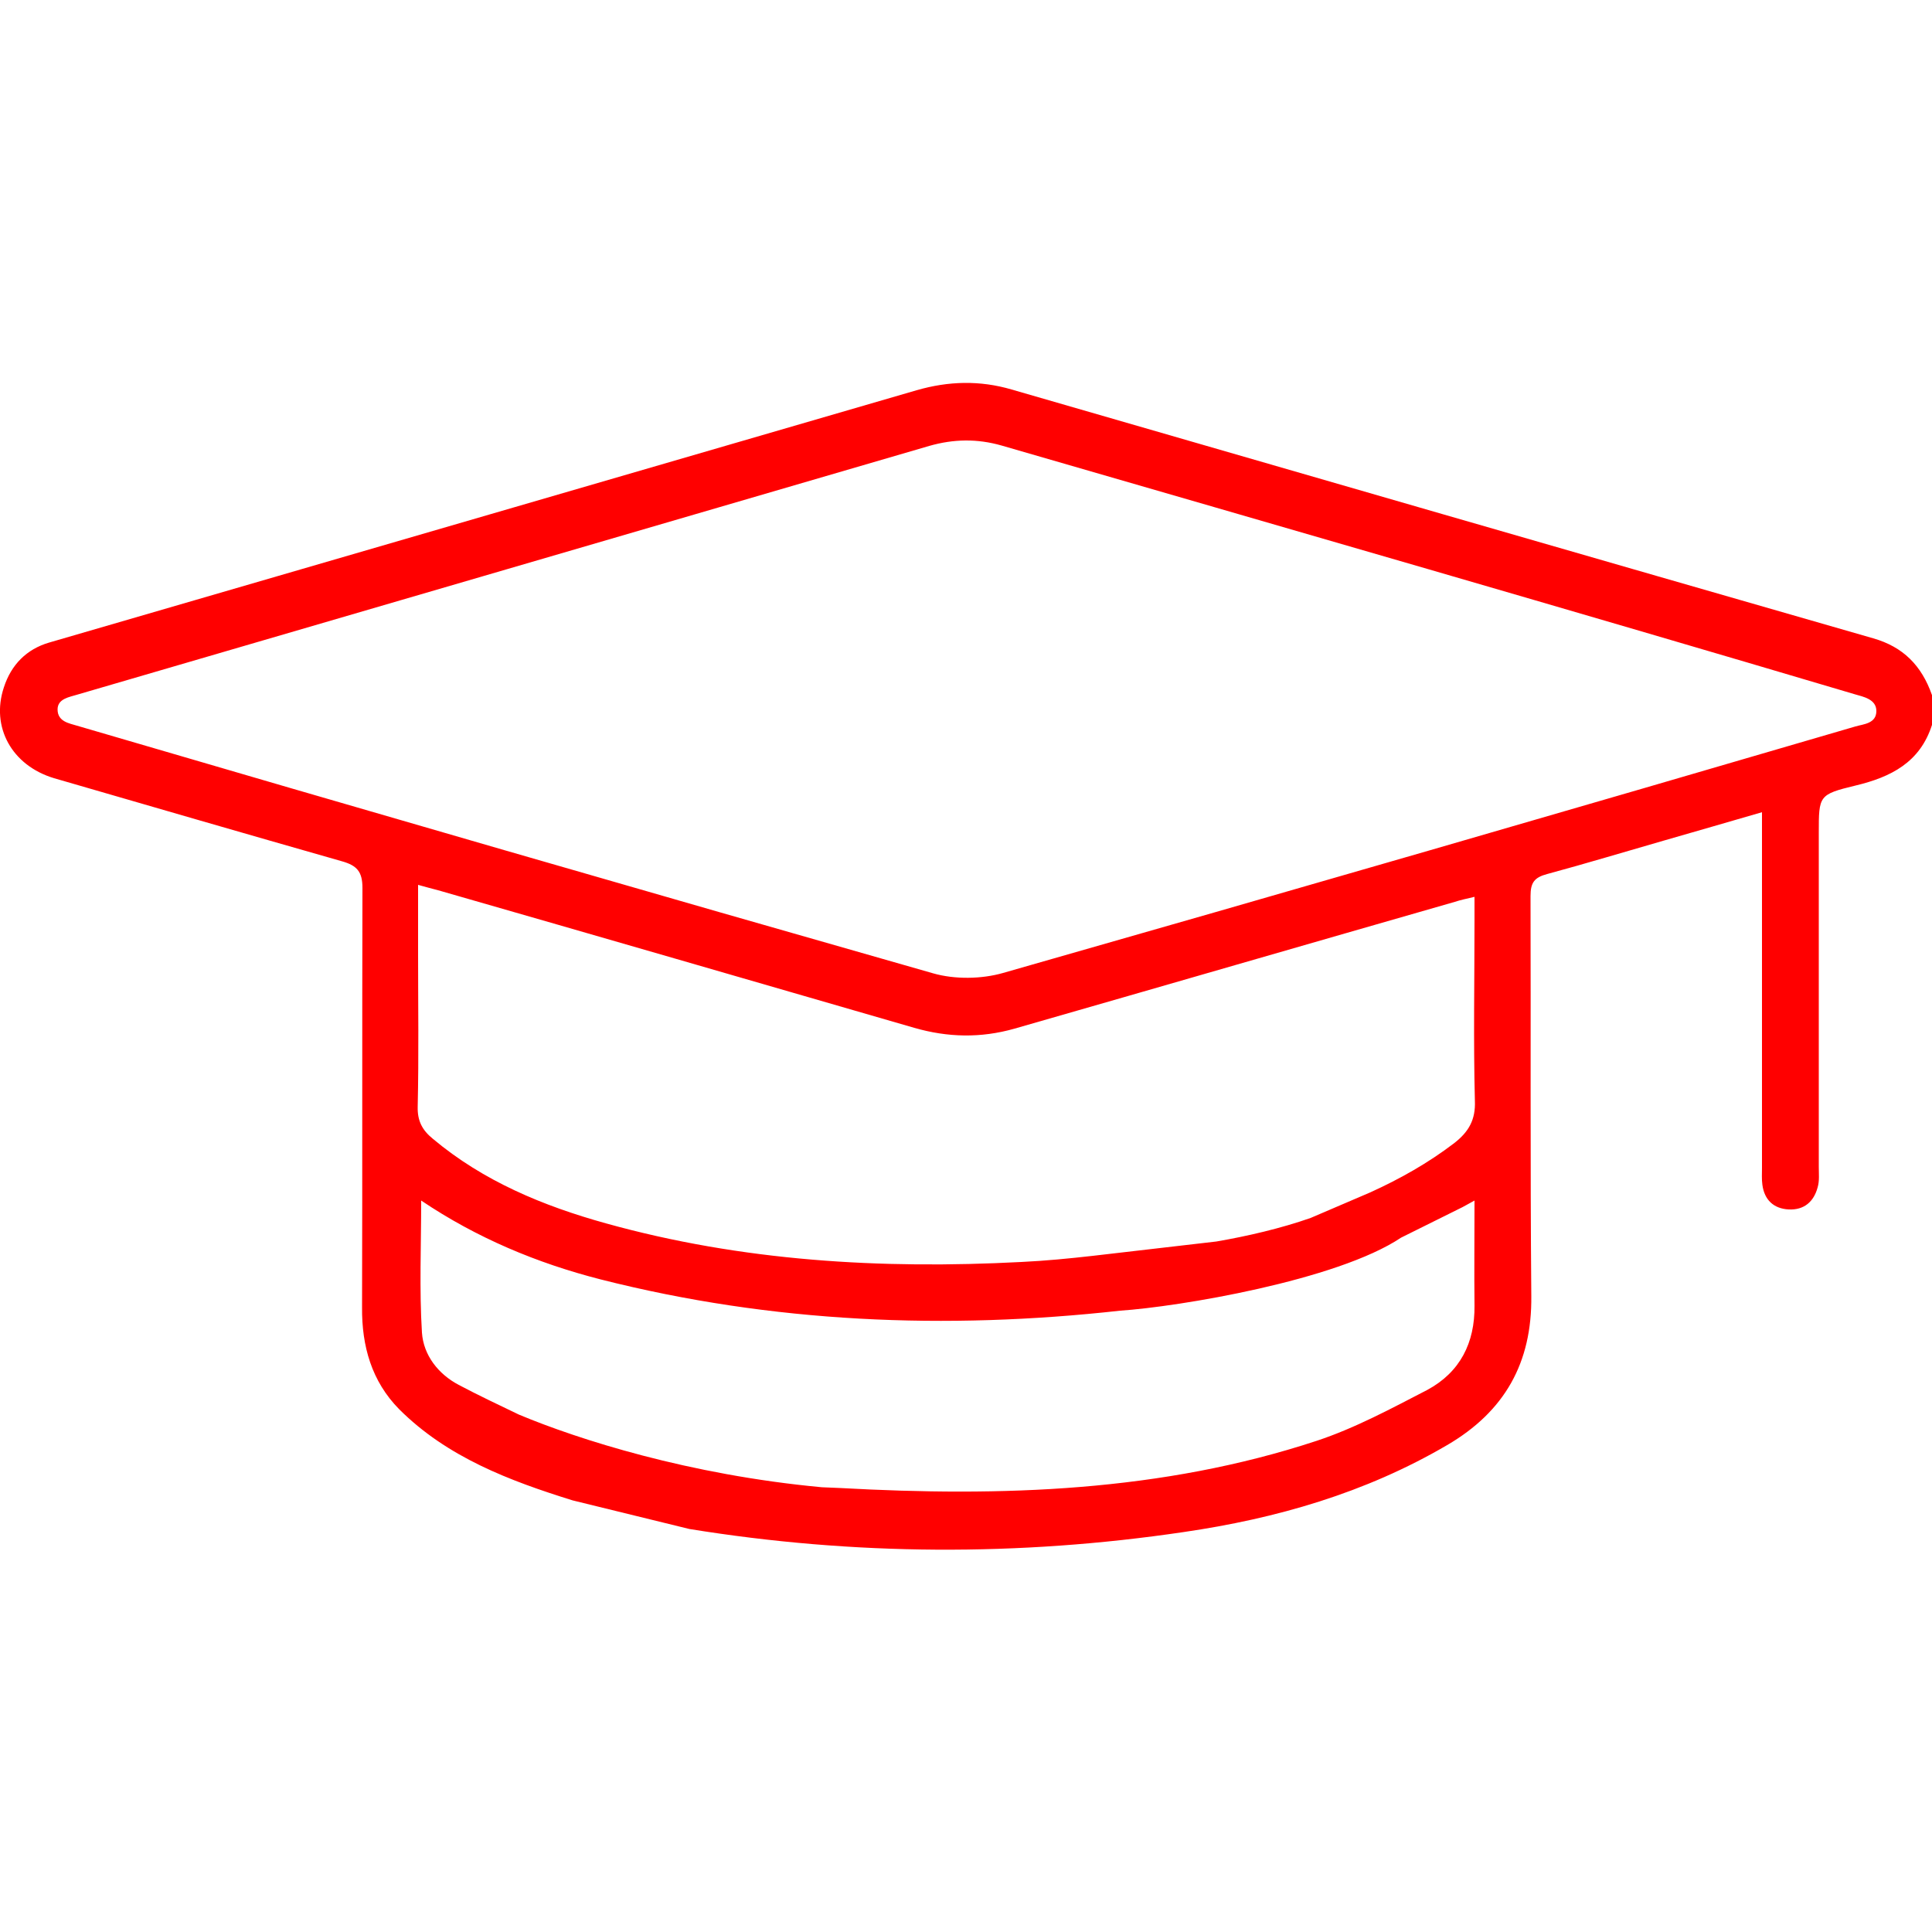 <?xml version="1.0" encoding="utf-8"?>
<!-- Generator: Adobe Illustrator 26.4.1, SVG Export Plug-In . SVG Version: 6.00 Build 0)  -->
<svg version="1.1" id="Capa_1" xmlns="http://www.w3.org/2000/svg" xmlns:xlink="http://www.w3.org/1999/xlink" x="0px" y="0px"
	 viewBox="0 0 500 500" width="500px" height="500px" style="enable-background:new 0 0 500 500;" xml:space="preserve">
<style type="text/css">
	.st0{fill:#FF0000;}
</style>
<path class="st0" d="M484.8,165.2c-74.4-21.4-148.7-42.9-223-64.4c-8.2-2.4-16.3-2.2-24.6,0.2L12.7,166.3C6.9,168,2.9,172,1,177.9
	c-3.4,10.2,2,20.2,13,23.5c24.8,7.2,49.6,14.4,74.5,21.5c3.9,1.1,5.3,2.7,5.3,6.9c-0.1,36.2,0,72.3-0.1,108.5
	c-0.1,10.1,2.5,19.2,9.6,26.4c12.4,12.4,28.5,18.5,44.9,23.6l30.2,7.4c42.6,6.9,85.3,7.1,127.9,0.8c24-3.5,47-10.1,68.2-22.5
	c14.9-8.7,22-21.3,21.8-38.6c-0.3-34.5-0.1-69.1-0.2-103.5c0-3.4,0.9-4.8,4.3-5.7c10-2.7,19.9-5.7,30-8.6c8.3-2.4,16.7-4.8,25.6-7.4
	c0,2.5,0,4.2,0,6c0,28.7,0,57.3,0,86c0,1.5-0.1,3,0.1,4.4c0.5,3.9,2.9,6.2,6.8,6.4c4,0.2,6.5-2,7.5-5.7c0.5-1.7,0.3-3.5,0.3-5.3
	c0-28.9,0-57.6,0-86.5c0-9.6,0-9.9,9.5-12.2c9.2-2.2,16.7-6,19.8-15.7c0-2.6,0-5.2,0-7.7C497.3,172.2,492.5,167.4,484.8,165.2z
	 M381.6,337.9c0.1,9.6-3.7,17.2-12.2,21.8c-9.3,4.8-18.7,9.9-28.7,13.2c-40.1,13.2-81.6,14.5-123.2,12.2l-4.8-0.2
	c-34.4-3.2-63.1-12.4-78.4-18.8c-5.2-2.5-10.5-5-15.6-7.7c-5.3-2.8-9.1-7.7-9.5-13.5c-0.7-11.2-0.2-22.5-0.2-34.2
	c14.4,9.7,30,16.2,46.4,20.4c44.5,11.3,89.5,13.1,134.5,8.1c15-1,56.1-7.8,72.7-18.9l14.9-7.4c1.3-0.6,2.4-1.3,4.1-2.2
	C381.6,320.4,381.5,329.1,381.6,337.9z M376.4,295.8c-6.8,5.2-14.1,9.3-21.8,12.8l-15.4,6.6c-7.7,2.7-16.3,4.7-24.4,6.1l-31.9,3.7
	c-6.2,0.7-12.3,1.3-18.6,1.6c-36.3,1.9-72.3-0.2-107.5-10c-16.2-4.5-31.7-10.9-44.8-21.9c-2.7-2.2-4-4.6-3.9-8.3
	c0.3-13.2,0.1-26.4,0.1-39.6c0-5.8,0-11.6,0-17.8c2.1,0.6,3.7,1,5.2,1.4c41.1,11.8,82.1,23.7,123.2,35.6c8.7,2.5,17.2,2.7,26,0.2
	c38-10.9,75.9-21.9,113.9-32.8c1.5-0.5,3-0.8,5.1-1.3c0,2.4,0,4.1,0,5.9c0,15.6-0.3,31.3,0.1,46.9
	C381.9,289.8,380.1,292.9,376.4,295.8z M480.2,188c-73.5,21.5-147,42.8-220.6,63.8c-5.6,1.6-12.5,1.7-18.1,0.1
	c-74-21.1-147.9-42.5-221.6-64.1c-1.9-0.6-5-1-5-4.2c0-2.8,3.1-3.2,5-3.8l220.6-64.4c6.3-1.8,12.4-1.9,18.7-0.1
	c73.5,21.3,147.1,42.5,220.9,64.4c2,0.6,5.5,1.2,5.5,4.3C485.6,187.3,482.2,187.4,480.2,188z"/>
</svg>
